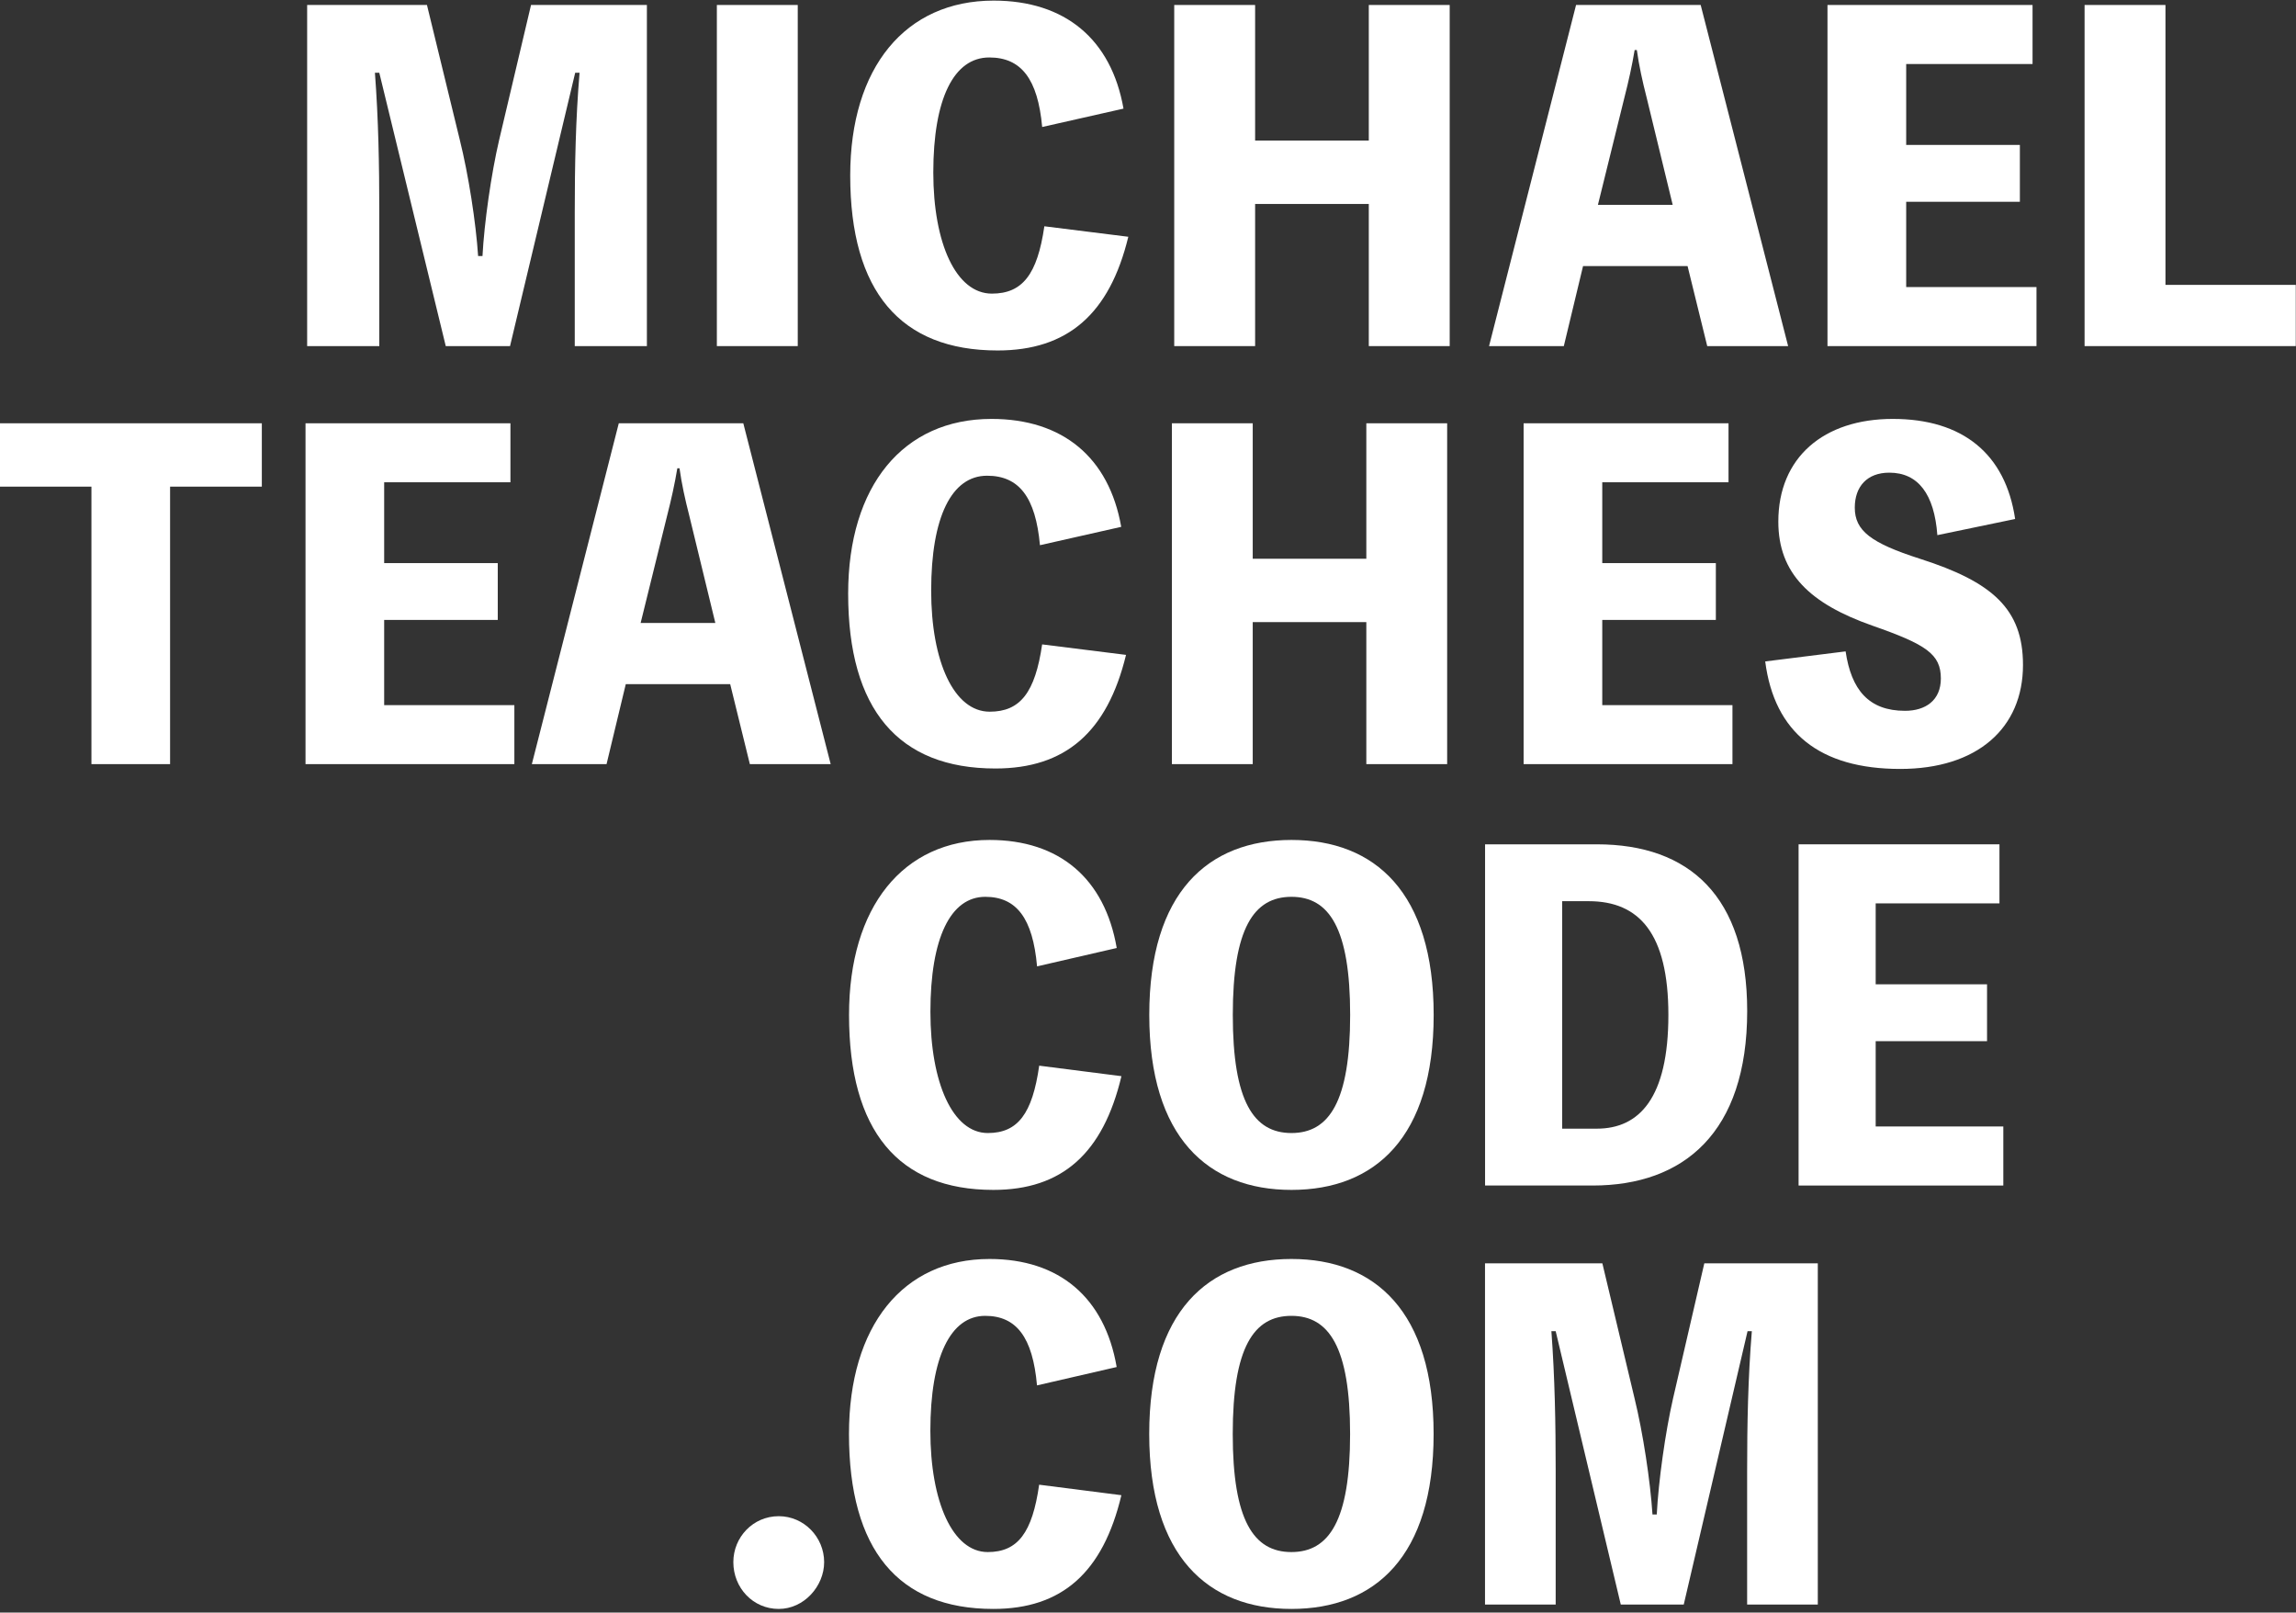 <?xml version="1.0" encoding="UTF-8" standalone="no"?>
<!DOCTYPE svg PUBLIC "-//W3C//DTD SVG 1.1//EN" "http://www.w3.org/Graphics/SVG/1.1/DTD/svg11.dtd">
<svg width="100%" height="100%" viewBox="0 0 450 316" version="1.1" xmlns="http://www.w3.org/2000/svg" xmlns:xlink="http://www.w3.org/1999/xlink" xml:space="preserve" xmlns:serif="http://www.serif.com/" style="fill-rule:evenodd;clip-rule:evenodd;stroke-linejoin:round;stroke-miterlimit:1.414;">
    <rect x="0" y="0" width="450" height="316" fill="#333333" stroke="none"/>
    <g transform="matrix(1,0,0,1,-99.003,-368.304)">
        <g transform="matrix(1,0,0,1,23.843,24)">
            <g transform="matrix(1.126,0,0,1.126,-34.109,-14.566)">
                <path d="M189.473,319.579L183.917,343.097C182.547,348.958 181.329,357.482 181.025,363.266L180.263,363.266C179.883,357.482 178.589,349.11 177.067,343.021L171.359,319.579L150.505,319.579L150.505,378.944L163.063,378.944L163.063,355.731C163.063,347.435 162.911,339.444 162.302,331.376L163.063,331.376L174.631,378.944L185.819,378.944L197.16,331.376L197.921,331.376C197.236,339.52 197.084,347.588 197.084,355.731L197.084,378.944L209.641,378.944L209.641,319.579L189.473,319.579Z" style="fill:white;fill-rule:nonzero;"/>
                <rect x="221.819" y="319.579" width="14.08" height="59.365" style="fill:white;fill-rule:nonzero;"/>
                <path d="M278.824,358.091C277.607,366.463 275.019,369.811 269.691,369.811C263.45,369.811 259.493,361.059 259.493,348.729C259.493,335.867 263.07,328.713 269.235,328.713C274.791,328.713 277.683,332.442 278.444,340.814L292.6,337.617C290.469,325.516 282.402,318.818 269.996,318.818C254.622,318.818 245.032,330.463 245.032,349.262C245.032,369.431 253.785,379.705 270.681,379.705C282.858,379.705 290.165,373.388 293.437,359.917L278.824,358.091Z" style="fill:white;fill-rule:nonzero;"/>
                <path d="M335.297,319.579L335.297,343.173L315.509,343.173L315.509,319.579L301.429,319.579L301.429,378.944L315.509,378.944L315.509,354.209L335.297,354.209L335.297,378.944L349.377,378.944L349.377,319.579L335.297,319.579Z" style="fill:white;fill-rule:nonzero;"/>
                <path d="M393.064,319.579L371.373,319.579L356.227,378.944L369.242,378.944L372.59,365.016L390.781,365.016L394.205,378.944L408.286,378.944L393.064,319.579ZM388.193,354.361L375.178,354.361L379.821,335.562C380.506,332.899 381.115,330.159 381.571,327.419L381.952,327.419C382.332,330.159 382.941,332.899 383.626,335.562L388.193,354.361Z" style="fill:white;fill-rule:nonzero;"/>
                <path d="M428.835,368.67L428.835,353.828L448.623,353.828L448.623,343.934L428.835,343.934L428.835,329.854L450.83,329.854L450.83,319.579L415.135,319.579L415.135,378.944L451.515,378.944L451.515,368.67L428.835,368.67Z" style="fill:white;fill-rule:nonzero;"/>
                <path d="M473.967,368.289L473.967,319.579L459.887,319.579L459.887,378.944L496.648,378.944L496.648,368.289L473.967,368.289Z" style="fill:white;fill-rule:nonzero;"/>
            </g>
        </g>
        <g transform="matrix(1,0,0,1,23.843,24)">
            <g transform="matrix(1.059,0,0,1.059,-53.536,88.714)">
                <g>
                    <path d="M169.984,319.675L121.469,319.675L121.469,331.399L138.449,331.399L138.449,382.745L153.004,382.745L153.004,331.399L169.984,331.399L169.984,319.675Z" style="fill:white;fill-rule:nonzero;"/>
                    <path d="M192.625,371.829L192.625,356.061L213.648,356.061L213.648,345.549L192.625,345.549L192.625,330.591L215.993,330.591L215.993,319.675L178.07,319.675L178.07,382.745L216.721,382.745L216.721,371.829L192.625,371.829Z" style="fill:white;fill-rule:nonzero;"/>
                    <path d="M259.091,319.675L236.047,319.675L219.956,382.745L233.782,382.745L237.34,367.948L256.666,367.948L260.304,382.745L275.263,382.745L259.091,319.675ZM253.916,356.627L240.089,356.627L245.022,336.655C245.75,333.825 246.397,330.914 246.882,328.003L247.286,328.003C247.69,330.914 248.337,333.825 249.065,336.655L253.916,356.627Z" style="fill:white;fill-rule:nonzero;"/>
                    <path d="M314.399,360.589C313.105,369.484 310.356,373.042 304.696,373.042C298.066,373.042 293.861,363.743 293.861,350.644C293.861,336.978 297.661,329.378 304.211,329.378C310.114,329.378 313.186,333.34 313.995,342.234L329.035,338.838C326.771,325.982 318.2,318.866 305.02,318.866C288.686,318.866 278.498,331.237 278.498,351.21C278.498,372.637 287.796,383.553 305.747,383.553C318.685,383.553 326.447,376.842 329.924,362.53L314.399,360.589Z" style="fill:white;fill-rule:nonzero;"/>
                    <path d="M374.397,319.675L374.397,344.741L353.373,344.741L353.373,319.675L338.414,319.675L338.414,382.745L353.373,382.745L353.373,356.466L374.397,356.466L374.397,382.745L389.356,382.745L389.356,319.675L374.397,319.675Z" style="fill:white;fill-rule:nonzero;"/>
                    <path d="M418.061,371.829L418.061,356.061L439.084,356.061L439.084,345.549L418.061,345.549L418.061,330.591L441.429,330.591L441.429,319.675L403.506,319.675L403.506,382.745L442.157,382.745L442.157,371.829L418.061,371.829Z" style="fill:white;fill-rule:nonzero;"/>
                    <path d="M448.221,363.743C449.919,376.923 458.329,383.634 473.207,383.634C487.438,383.634 495.928,376.114 495.928,364.39C495.928,354.04 490.268,349.026 476.846,344.741C467.789,341.83 464.798,339.566 464.798,335.28C464.798,331.399 467.062,328.812 471.185,328.812C476.522,328.812 479.514,332.774 480.08,340.374L494.473,337.383C492.694,325.335 484.77,318.866 471.832,318.866C459.057,318.866 450.647,325.982 450.647,337.868C450.647,347.49 456.55,353.069 468.032,357.112C477.978,360.589 480.727,362.368 480.727,366.896C480.727,370.939 477.897,372.88 474.096,372.88C467.385,372.88 464.151,368.999 463.1,361.883L448.221,363.743Z" style="fill:white;fill-rule:nonzero;"/>
                </g>
            </g>
        </g>
        <g transform="matrix(1,0,0,1,23.843,24)">
            <g transform="matrix(0.662,0,0,0.676,122.253,293.035)">
                <path d="M236.532,384.756C234.503,398.705 230.191,404.284 221.315,404.284C210.917,404.284 204.323,389.702 204.323,369.159C204.323,347.729 210.283,335.81 220.554,335.81C229.811,335.81 234.63,342.023 235.898,355.972L259.483,350.646C255.933,330.484 242.491,319.325 221.822,319.325C196.208,319.325 180.231,338.726 180.231,370.047C180.231,403.65 194.813,420.769 222.964,420.769C243.252,420.769 255.425,410.244 260.878,387.8L236.532,384.756Z" style="fill:white;fill-rule:nonzero;"/>
                <path d="M311.219,319.325C286.493,319.325 269.12,334.542 269.12,370.047C269.12,405.552 286.493,420.769 311.219,420.769C335.946,420.769 353.318,405.552 353.318,370.047C353.318,334.542 335.946,319.325 311.219,319.325ZM311.219,404.284C300.061,404.284 293.847,395.154 293.847,370.047C293.847,344.94 300.061,335.81 311.219,335.81C322.378,335.81 328.591,344.94 328.591,370.047C328.591,395.154 322.378,404.284 311.219,404.284Z" style="fill:white;fill-rule:nonzero;"/>
                <path d="M368.535,320.593L368.535,419.501L400.363,419.501C427.372,419.501 446.139,404.157 446.139,368.906C446.139,335.683 429.02,320.593 401.631,320.593L368.535,320.593ZM391.36,403.016L391.36,337.078L399.221,337.078C414.184,337.078 422.807,346.461 422.807,370.047C422.807,394.14 414.184,403.016 401.631,403.016L391.36,403.016Z" style="fill:white;fill-rule:nonzero;"/>
                <path d="M484.18,402.382L484.18,377.655L517.149,377.655L517.149,361.171L484.18,361.171L484.18,337.712L520.827,337.712L520.827,320.593L461.355,320.593L461.355,419.501L521.968,419.501L521.968,402.382L484.18,402.382Z" style="fill:white;fill-rule:nonzero;"/>
            </g>
        </g>
        <g transform="matrix(1,0,0,1,23.843,24)">
            <g transform="matrix(0.662,0,0,0.676,94.834,375.147)">
                <path d="M200.836,393.886C193.228,393.886 187.395,399.973 187.395,407.201C187.395,414.682 193.228,420.769 200.836,420.769C208.318,420.769 214.278,414.175 214.278,407.201C214.278,399.973 208.318,393.886 200.836,393.886Z" style="fill:white;fill-rule:nonzero;"/>
                <path d="M277.933,384.756C275.904,398.705 271.593,404.284 262.717,404.284C252.319,404.284 245.725,389.702 245.725,369.159C245.725,347.729 251.685,335.81 261.956,335.81C271.213,335.81 276.031,342.023 277.299,355.972L300.885,350.646C297.334,330.484 283.893,319.325 263.224,319.325C237.609,319.325 221.632,338.726 221.632,370.047C221.632,403.65 236.215,420.769 264.365,420.769C284.654,420.769 296.827,410.244 302.28,387.8L277.933,384.756Z" style="fill:white;fill-rule:nonzero;"/>
                <path d="M352.621,319.325C327.894,319.325 310.522,334.542 310.522,370.047C310.522,405.552 327.894,420.769 352.621,420.769C377.348,420.769 394.72,405.552 394.72,370.047C394.72,334.542 377.348,319.325 352.621,319.325ZM352.621,404.284C341.462,404.284 335.249,395.154 335.249,370.047C335.249,344.94 341.462,335.81 352.621,335.81C363.78,335.81 369.993,344.94 369.993,370.047C369.993,395.154 363.78,404.284 352.621,404.284Z" style="fill:white;fill-rule:nonzero;"/>
                <path d="M474.86,320.593L465.603,359.776C463.321,369.54 461.292,383.742 460.785,393.379L459.517,393.379C458.883,383.742 456.727,369.793 454.191,359.649L444.681,320.593L409.936,320.593L409.936,419.501L430.859,419.501L430.859,380.825C430.859,367.004 430.605,353.689 429.591,340.248L430.859,340.248L450.133,419.501L468.774,419.501L487.667,340.248L488.935,340.248C487.794,353.816 487.541,367.257 487.541,380.825L487.541,419.501L508.463,419.501L508.463,320.593L474.86,320.593Z" style="fill:white;fill-rule:nonzero;"/>
            </g>
        </g>
    </g>
</svg>
